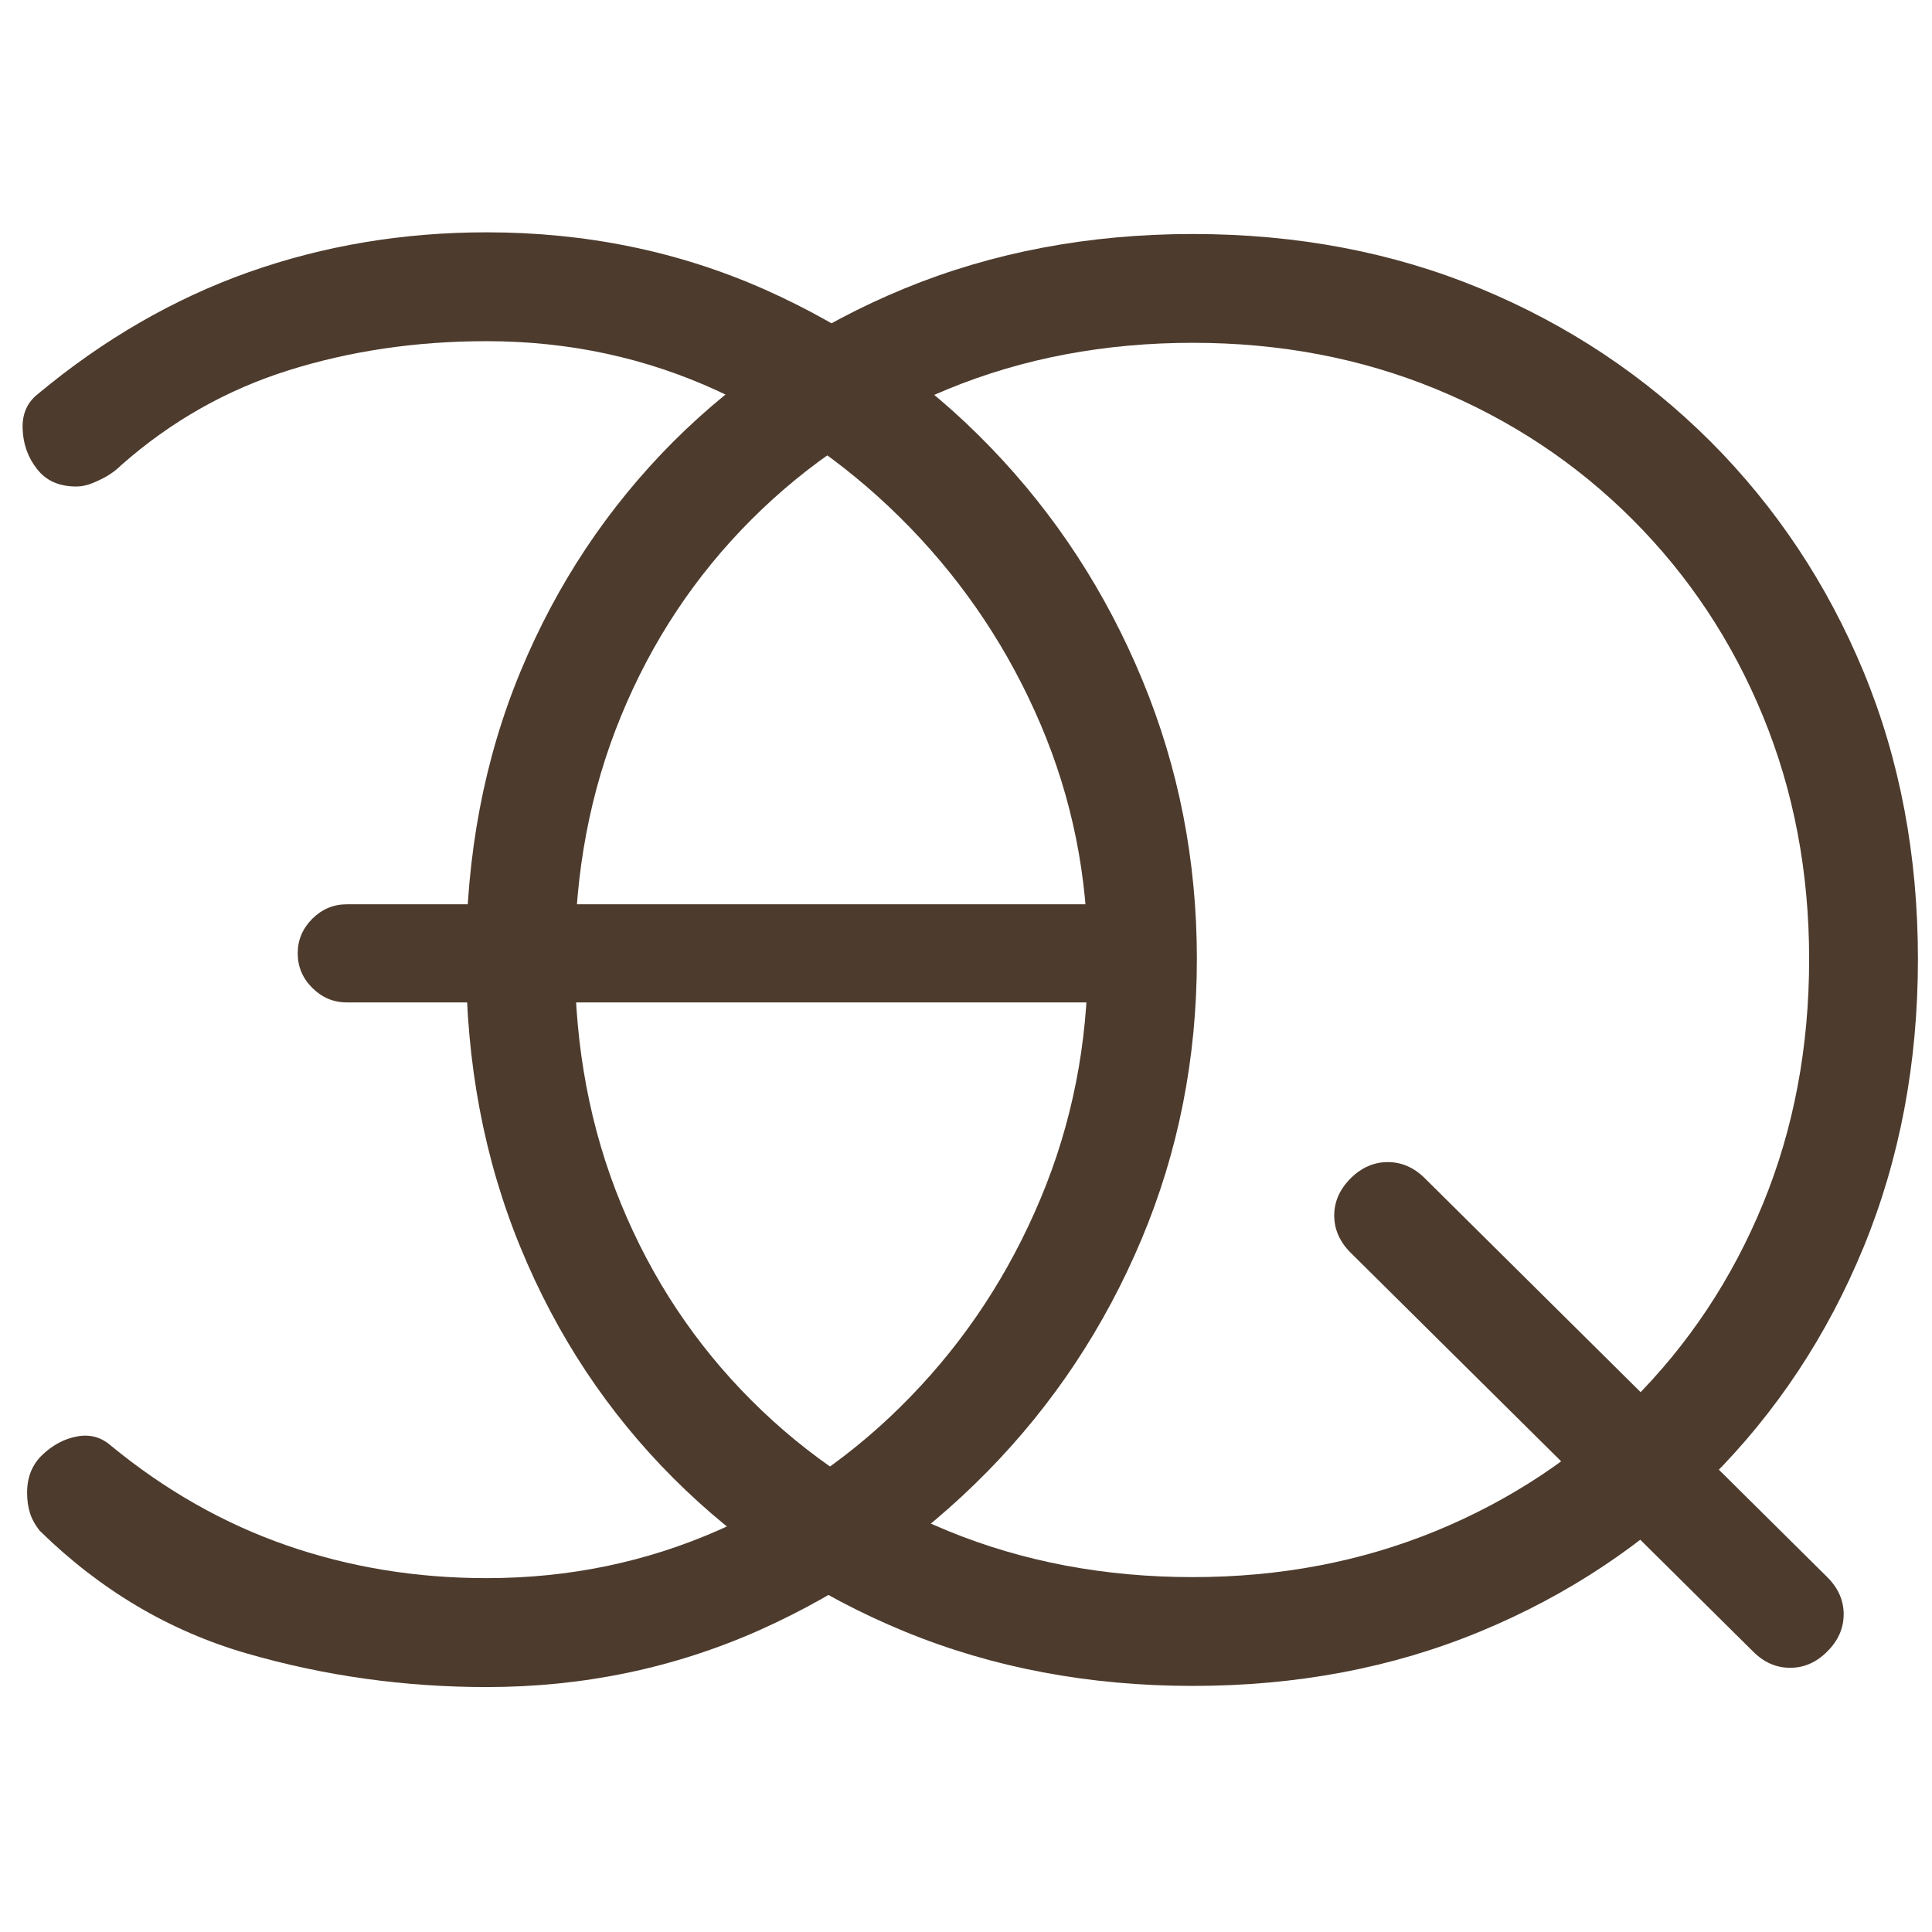 <?xml version="1.0" encoding="UTF-8"?> <svg xmlns="http://www.w3.org/2000/svg" width="32" height="32" viewBox="0 0 32 32" fill="none"><path d="M8.06 27.943C6.697 27.943 5.374 27.758 4.09 27.387C2.807 27.016 1.664 26.339 0.661 25.357C0.58 25.256 0.525 25.155 0.495 25.055C0.464 24.955 0.449 24.844 0.449 24.724C0.449 24.463 0.535 24.253 0.707 24.092C0.877 23.932 1.066 23.831 1.276 23.792C1.487 23.752 1.673 23.802 1.834 23.942C2.736 24.684 3.709 25.236 4.753 25.598C5.795 25.959 6.897 26.139 8.06 26.139C9.425 26.139 10.708 25.873 11.911 25.341C13.115 24.81 14.173 24.073 15.085 23.129C15.998 22.187 16.715 21.095 17.236 19.851C17.757 18.607 18.018 17.284 18.018 15.881C18.018 14.516 17.757 13.222 17.236 11.999C16.715 10.776 15.993 9.688 15.07 8.735C14.147 7.783 13.089 7.031 11.896 6.478C10.703 5.927 9.425 5.651 8.06 5.651C6.897 5.651 5.804 5.812 4.781 6.133C3.758 6.454 2.836 6.975 2.015 7.698C1.934 7.778 1.848 7.843 1.758 7.894C1.669 7.943 1.584 7.983 1.503 8.013C1.423 8.043 1.343 8.058 1.262 8.058C0.981 8.058 0.765 7.963 0.616 7.772C0.465 7.582 0.385 7.361 0.375 7.11C0.364 6.86 0.449 6.665 0.63 6.524C1.714 5.621 2.877 4.949 4.119 4.508C5.363 4.068 6.676 3.848 8.06 3.848C9.706 3.848 11.24 4.163 12.664 4.794C14.087 5.426 15.336 6.299 16.409 7.412C17.482 8.524 18.319 9.808 18.921 11.263C19.523 12.716 19.824 14.256 19.824 15.881C19.824 17.525 19.518 19.074 18.907 20.527C18.295 21.982 17.443 23.266 16.35 24.378C15.255 25.491 14.001 26.364 12.587 26.997C11.174 27.627 9.664 27.943 8.06 27.943ZM18.621 16.603H5.744C5.523 16.603 5.333 16.523 5.172 16.362C5.012 16.202 4.931 16.011 4.931 15.79C4.931 15.569 5.012 15.379 5.172 15.218C5.333 15.058 5.523 14.978 5.744 14.978H18.621V16.603Z" fill="#4D3B2D"></path><path d="M29.036 27.354L22.371 20.749C22.19 20.568 22.099 20.362 22.099 20.132C22.099 19.903 22.19 19.698 22.371 19.517C22.551 19.338 22.756 19.248 22.986 19.248C23.216 19.248 23.421 19.338 23.601 19.517L30.265 26.122C30.447 26.303 30.537 26.508 30.537 26.737C30.537 26.968 30.447 27.173 30.265 27.354C30.086 27.534 29.881 27.624 29.651 27.624C29.42 27.624 29.215 27.534 29.036 27.354ZM19.757 27.924C18.037 27.924 16.446 27.624 14.984 27.023C13.523 26.423 12.247 25.577 11.155 24.485C10.066 23.396 9.22 22.12 8.62 20.659C8.019 19.197 7.719 17.606 7.719 15.886C7.719 14.164 8.019 12.577 8.62 11.125C9.22 9.675 10.066 8.404 11.155 7.312C12.247 6.223 13.523 5.378 14.984 4.777C16.446 4.177 18.037 3.876 19.757 3.876C21.479 3.876 23.065 4.177 24.516 4.777C25.968 5.378 27.239 6.223 28.331 7.312C29.42 8.404 30.265 9.675 30.866 11.125C31.466 12.577 31.767 14.164 31.767 15.886C31.767 17.606 31.466 19.197 30.866 20.659C30.265 22.12 29.42 23.396 28.331 24.485C27.239 25.577 25.968 26.423 24.516 27.023C23.065 27.624 21.479 27.924 19.757 27.924ZM19.757 26.122C21.2 26.122 22.541 25.867 23.782 25.358C25.022 24.848 26.108 24.127 27.039 23.196C27.97 22.265 28.69 21.18 29.2 19.939C29.71 18.697 29.965 17.346 29.965 15.886C29.965 14.443 29.71 13.102 29.2 11.861C28.69 10.621 27.97 9.535 27.039 8.604C26.108 7.673 25.022 6.953 23.782 6.443C22.541 5.933 21.2 5.678 19.757 5.678C18.297 5.678 16.946 5.933 15.704 6.443C14.463 6.953 13.378 7.673 12.447 8.604C11.516 9.535 10.795 10.621 10.286 11.861C9.776 13.102 9.521 14.443 9.521 15.886C9.521 17.346 9.776 18.697 10.286 19.939C10.795 21.18 11.516 22.265 12.447 23.196C13.378 24.127 14.463 24.848 15.704 25.358C16.946 25.867 18.297 26.122 19.757 26.122Z" fill="#4D3B2D"></path></svg> 